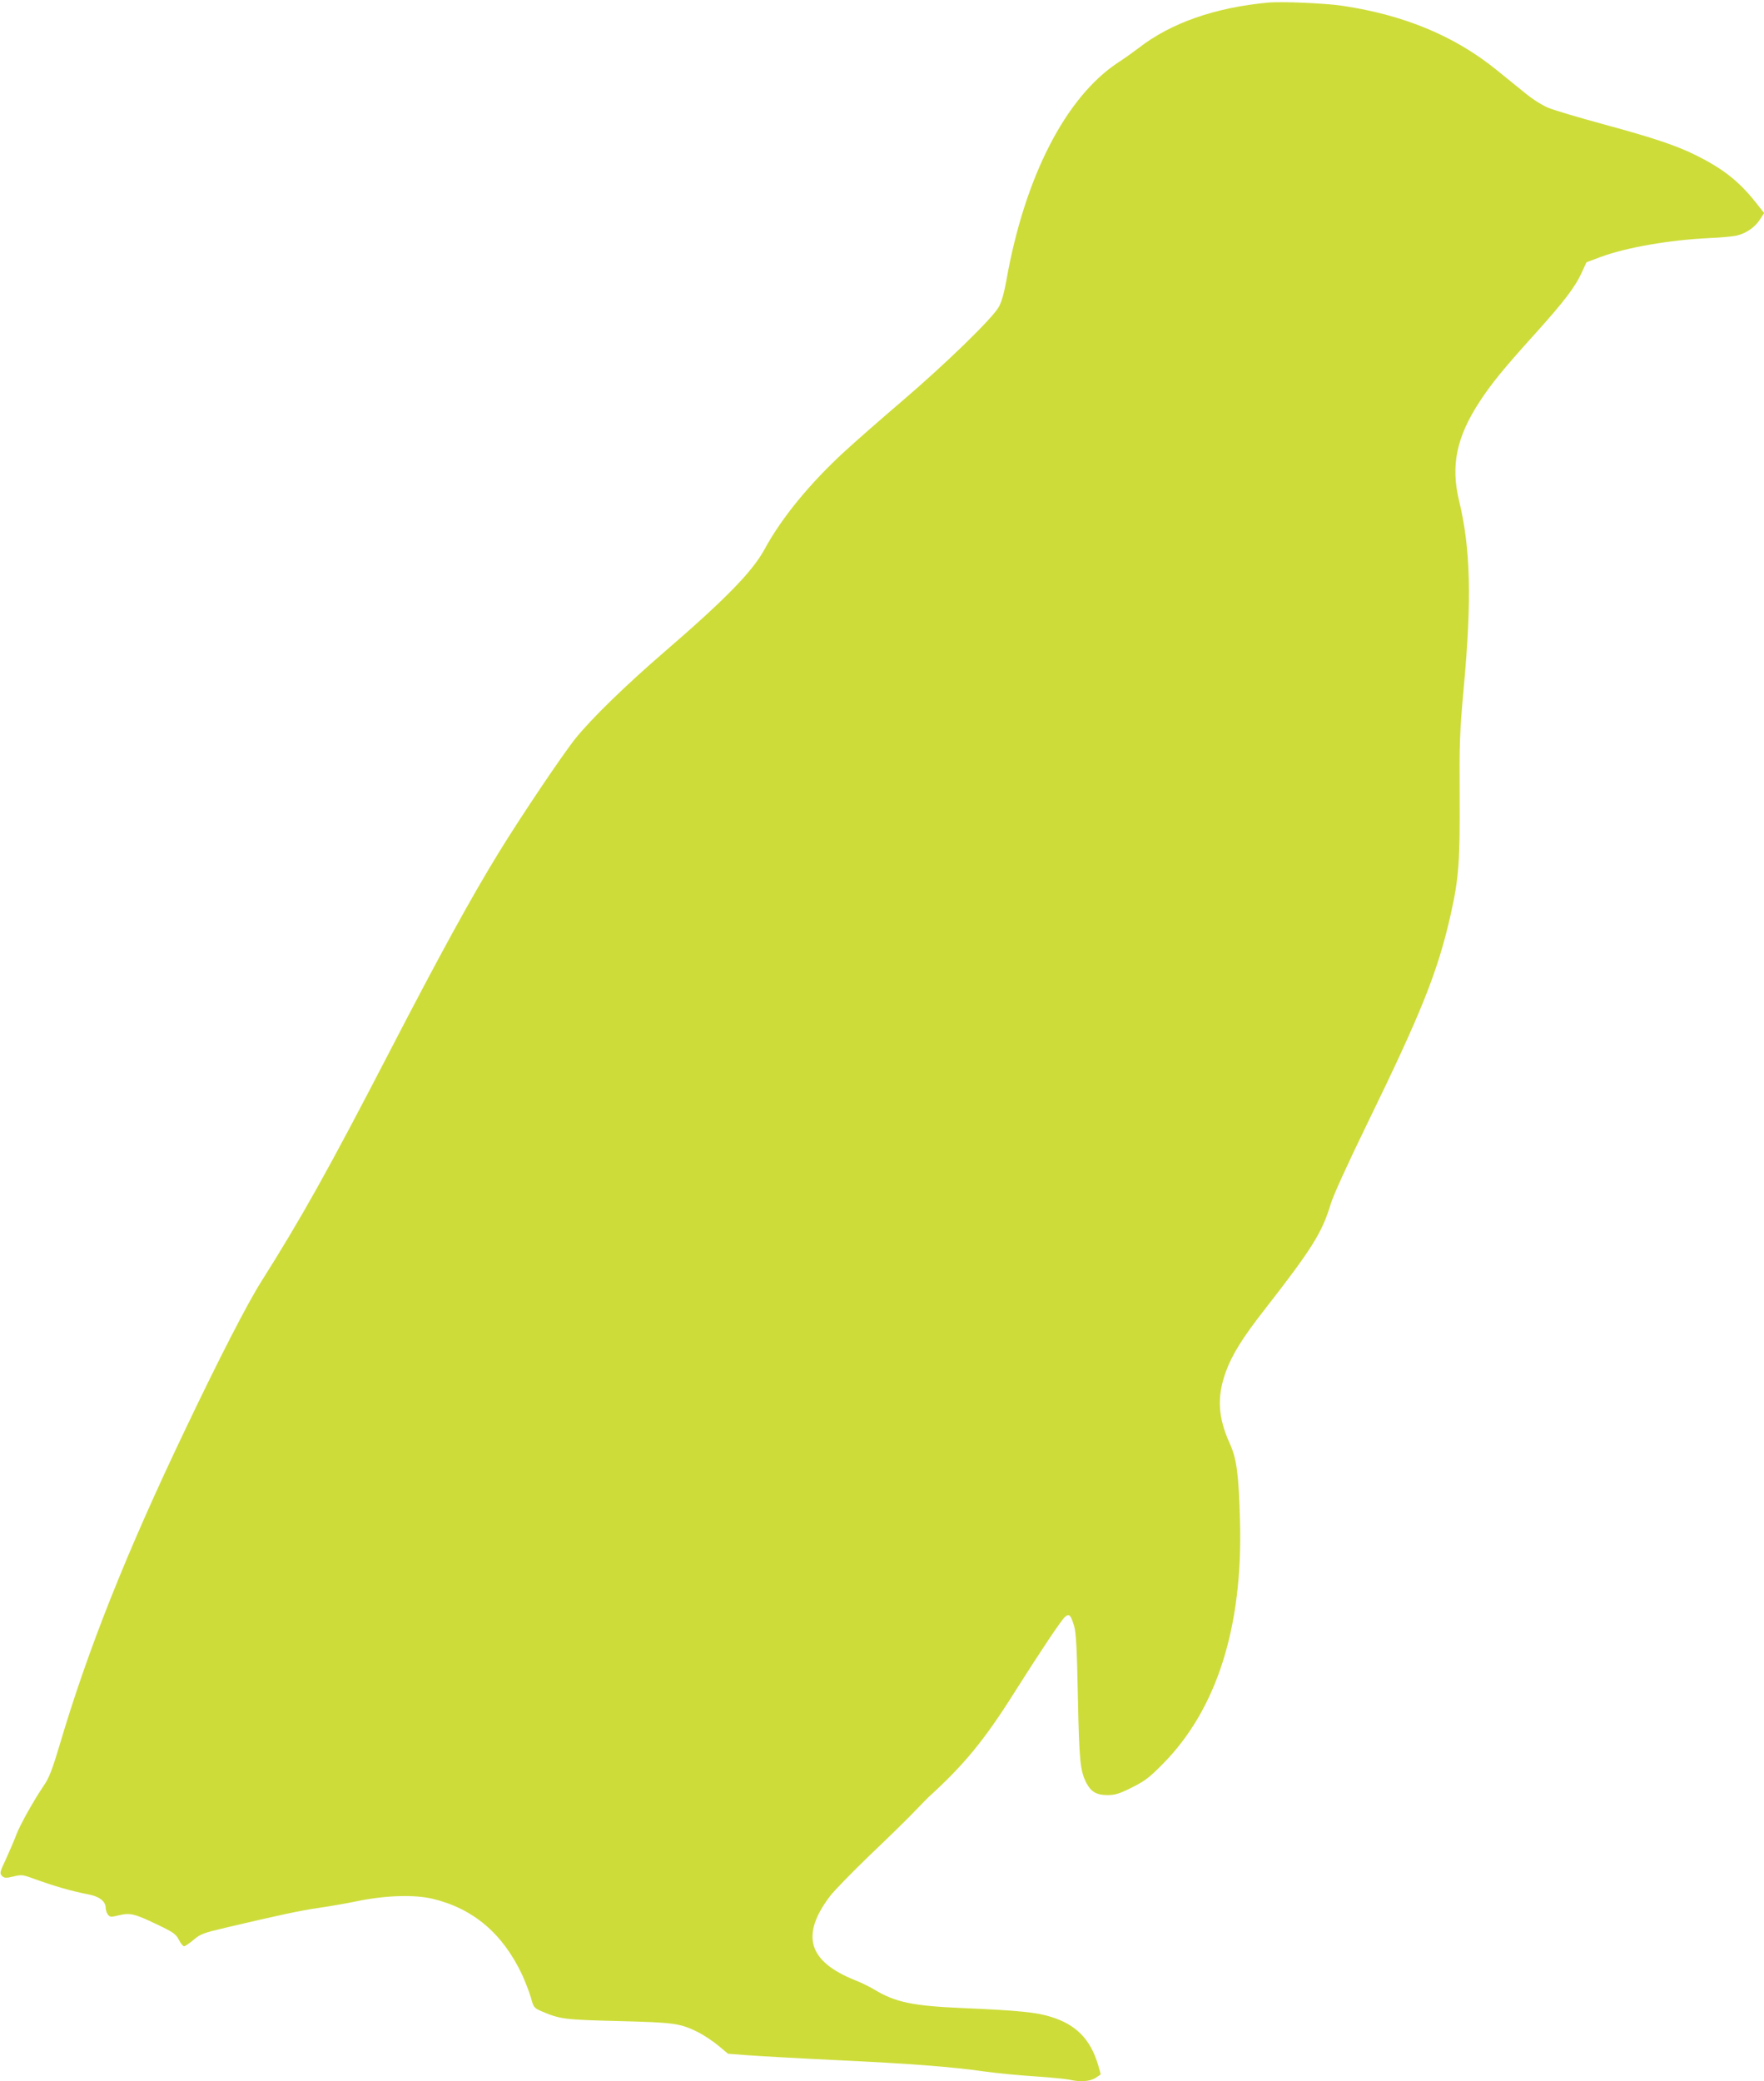 <?xml version="1.0" standalone="no"?>
<!DOCTYPE svg PUBLIC "-//W3C//DTD SVG 20010904//EN"
 "http://www.w3.org/TR/2001/REC-SVG-20010904/DTD/svg10.dtd">
<svg version="1.0" xmlns="http://www.w3.org/2000/svg"
 width="1085pt" height="1280pt" viewBox="0 0 1085 1280"
 preserveAspectRatio="xMidYMid meet">
<g transform="translate(0,1280) scale(0.1,-0.1)"
fill="#cddc39" stroke="none">
<path d="M7800 12784 c-326 -30 -598 -125 -796 -279 -33 -25 -90 -66 -129 -91
-321 -213 -573 -704 -685 -1339 -15 -82 -30 -134 -48 -165 -40 -70 -324 -346
-588 -572 -132 -113 -292 -253 -355 -311 -216 -198 -392 -412 -498 -608 -74
-135 -237 -303 -621 -634 -236 -204 -441 -404 -539 -525 -81 -101 -332 -474
-471 -700 -170 -276 -371 -643 -680 -1240 -371 -716 -535 -1009 -783 -1402
-86 -136 -261 -476 -469 -913 -360 -753 -598 -1350 -773 -1943 -42 -141 -63
-196 -93 -240 -66 -97 -148 -244 -172 -307 -12 -33 -41 -99 -63 -148 -38 -81
-40 -88 -25 -104 15 -14 23 -15 70 -4 48 12 58 11 113 -9 140 -51 241 -80 349
-101 66 -12 106 -43 106 -82 0 -13 6 -31 13 -41 13 -17 18 -18 66 -6 71 17 97
11 233 -54 105 -50 119 -60 138 -96 11 -22 26 -40 32 -40 6 0 33 18 58 39 42
36 60 43 201 76 327 77 458 105 569 121 63 9 169 27 235 41 173 36 352 42 466
15 250 -60 431 -214 550 -466 20 -44 45 -109 55 -143 16 -60 19 -63 68 -84
110 -47 138 -51 471 -59 346 -9 376 -13 490 -69 33 -17 88 -53 122 -81 l61
-51 119 -9 c65 -5 309 -19 543 -30 463 -22 699 -40 915 -70 77 -11 217 -24
310 -30 94 -6 188 -16 210 -20 67 -16 127 -12 163 10 17 11 32 21 32 23 0 2
-7 28 -16 58 -47 157 -134 246 -287 294 -90 29 -202 40 -547 55 -304 13 -412
35 -541 113 -30 18 -81 43 -114 56 -294 116 -343 277 -160 519 26 34 138 149
248 255 111 105 234 226 273 267 40 41 78 81 85 87 219 199 345 352 531 648
160 253 284 438 307 459 27 25 37 15 58 -55 12 -43 17 -136 23 -439 8 -395 14
-451 53 -527 28 -53 62 -73 127 -73 49 0 73 7 151 46 80 40 108 61 189 143
333 335 495 842 477 1495 -8 290 -20 383 -62 476 -73 161 -81 285 -27 438 39
109 104 214 242 390 290 372 352 471 405 647 17 56 103 244 225 495 336 689
435 938 514 1290 49 220 56 323 54 720 -2 334 0 392 26 680 49 534 41 849 -29
1138 -53 219 -17 394 128 615 71 108 141 195 337 412 180 200 249 290 290 381
l28 61 88 33 c161 59 422 104 669 116 72 3 148 10 170 16 57 14 111 52 140 98
l26 40 -54 68 c-103 129 -199 204 -365 287 -122 60 -254 105 -570 191 -151 41
-302 86 -336 100 -36 14 -97 52 -142 89 -43 35 -124 100 -179 145 -257 208
-566 337 -945 394 -105 16 -375 28 -460 20z"/>
</g>
</svg>
